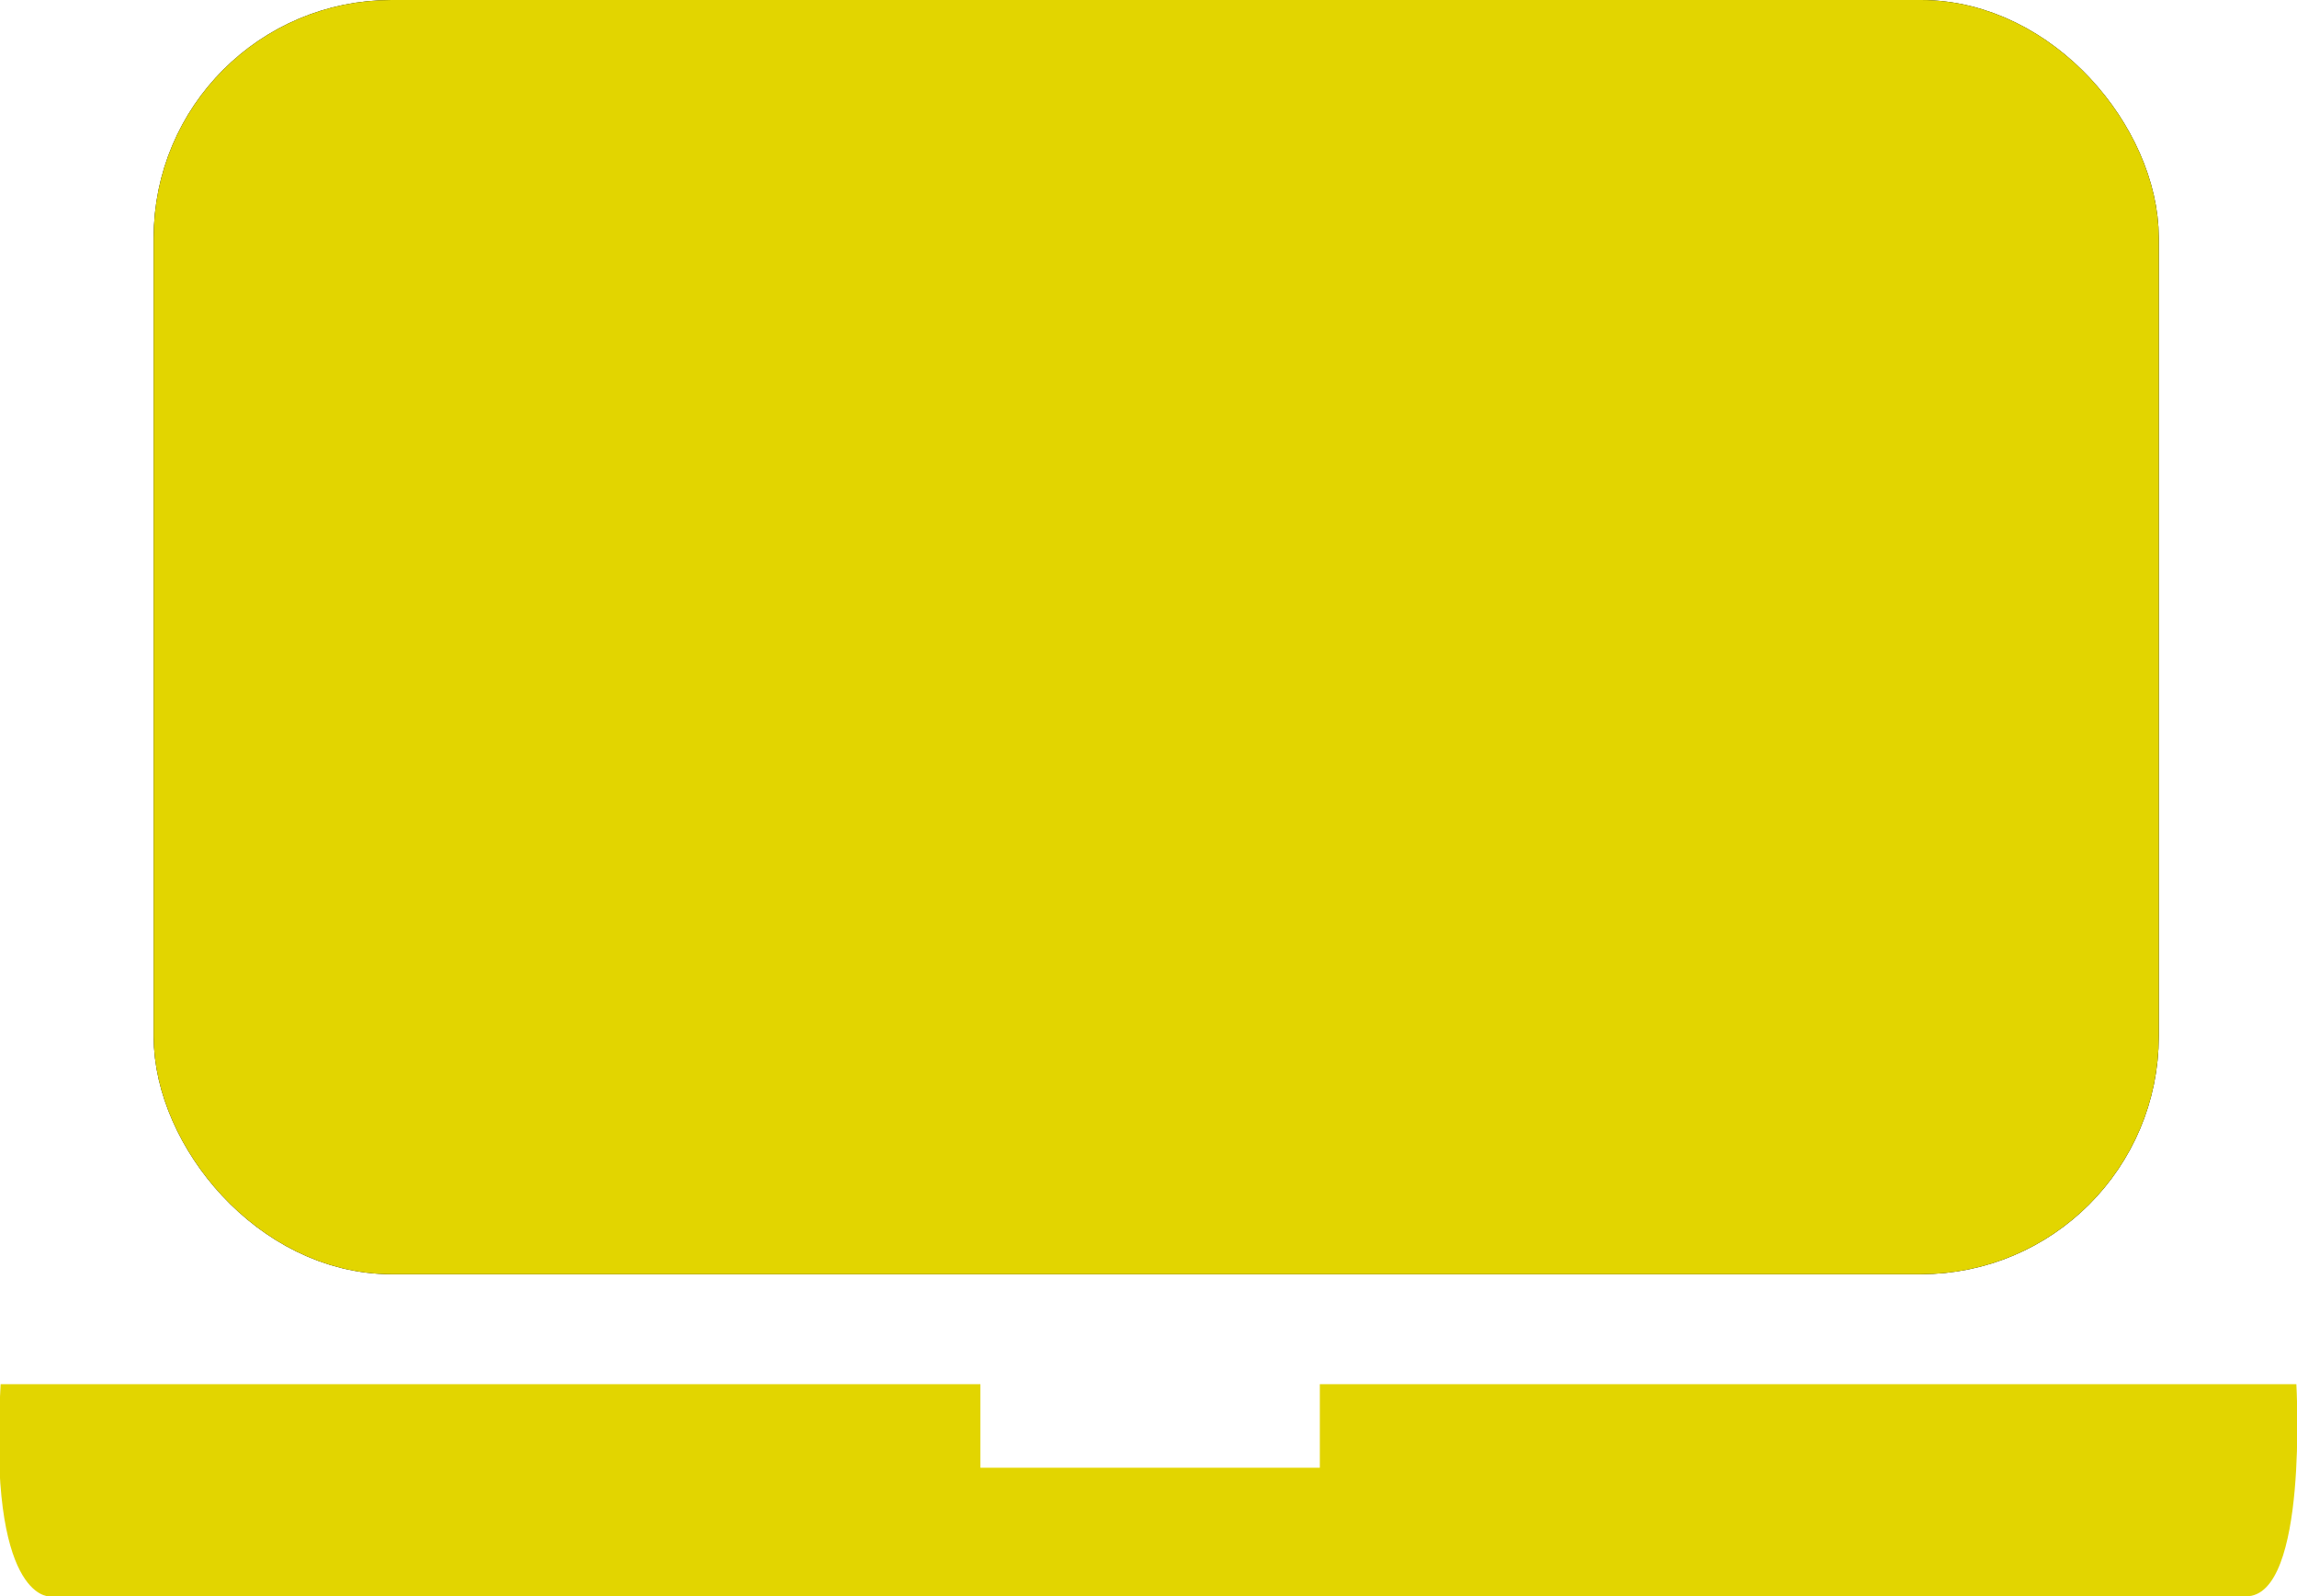 <svg id="Layer_1" data-name="Layer 1" xmlns="http://www.w3.org/2000/svg" width="35.73" height="24.83" viewBox="0 0 35.73 24.83">
  <defs>
    <style>
      .cls-1 {
        fill: none;
        stroke: #000;
      }

      .cls-1, .cls-3 {
        stroke-linecap: round;
        stroke-miterlimit: 2;
        stroke-width: 1.4px;
      }

      .cls-2, .cls-3 {
        fill: #e2d500;
      }

      .cls-3 {
        stroke: #e2d500;
      }
    </style>
  </defs>
  <rect class="cls-1" x="3.09" y="0.7" width="29.79" height="18.42" rx="3"/>
  <path class="cls-2" d="M0,21.53H15.24v1.3h5.28v-1.3H35.71s.19,3.3-.78,3.3H.75S-.2,24.86,0,21.53Z" transform="translate(0.01)"/>
  <rect class="cls-3" x="3.09" y="0.7" width="29.79" height="18.42" rx="3"/>
</svg>
